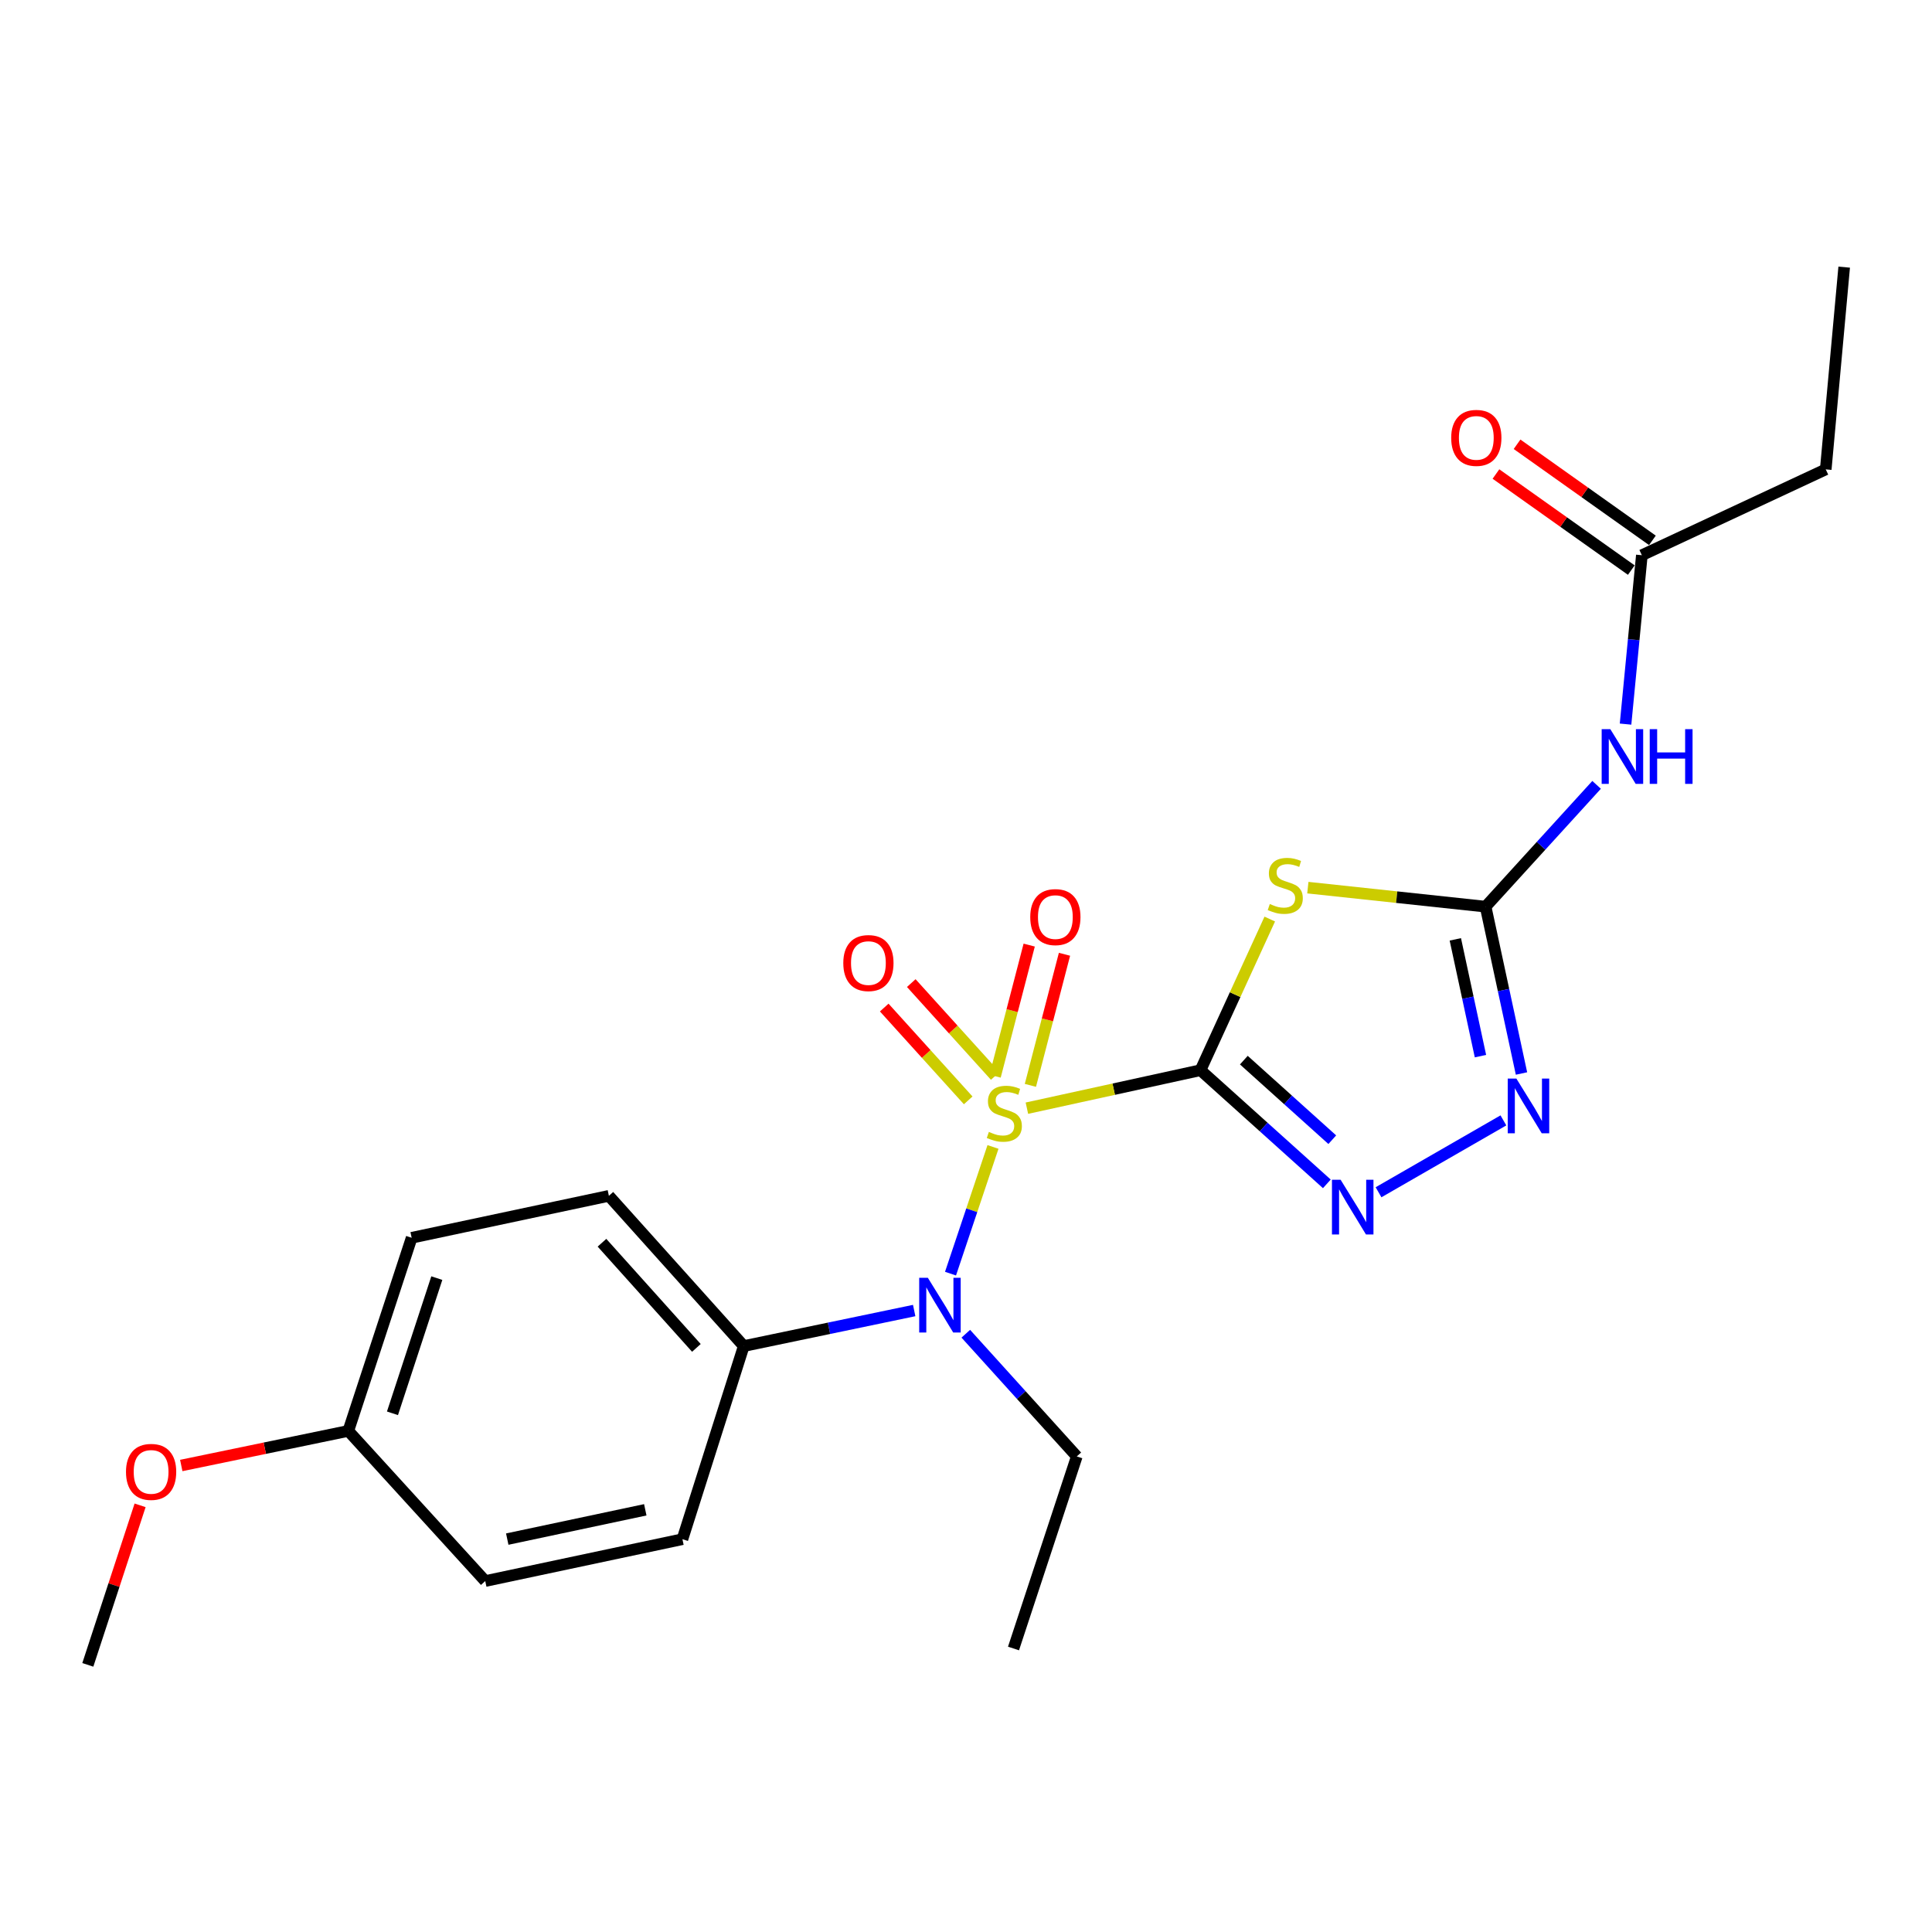 <?xml version='1.0' encoding='iso-8859-1'?>
<svg version='1.1' baseProfile='full'
              xmlns='http://www.w3.org/2000/svg'
                      xmlns:rdkit='http://www.rdkit.org/xml'
                      xmlns:xlink='http://www.w3.org/1999/xlink'
                  xml:space='preserve'
width='1000px' height='1000px' viewBox='0 0 1000 1000'>
<!-- END OF HEADER -->
<rect style='opacity:1.0;fill:#FFFFFF;stroke:none' width='1000' height='1000' x='0' y='0'> </rect>
<path class='bond-0' d='M 621.378,553.931 L 576.448,563.763' style='fill:none;fill-rule:evenodd;stroke:#000000;stroke-width:6px;stroke-linecap:butt;stroke-linejoin:miter;stroke-opacity:1' />
<path class='bond-0' d='M 576.448,563.763 L 531.518,573.595' style='fill:none;fill-rule:evenodd;stroke:#CCCC00;stroke-width:6px;stroke-linecap:butt;stroke-linejoin:miter;stroke-opacity:1' />
<path class='bond-1' d='M 621.378,553.931 L 639.302,514.817' style='fill:none;fill-rule:evenodd;stroke:#000000;stroke-width:6px;stroke-linecap:butt;stroke-linejoin:miter;stroke-opacity:1' />
<path class='bond-1' d='M 639.302,514.817 L 657.226,475.704' style='fill:none;fill-rule:evenodd;stroke:#CCCC00;stroke-width:6px;stroke-linecap:butt;stroke-linejoin:miter;stroke-opacity:1' />
<path class='bond-2' d='M 621.378,553.931 L 654.075,583.346' style='fill:none;fill-rule:evenodd;stroke:#000000;stroke-width:6px;stroke-linecap:butt;stroke-linejoin:miter;stroke-opacity:1' />
<path class='bond-2' d='M 654.075,583.346 L 686.771,612.761' style='fill:none;fill-rule:evenodd;stroke:#0000FF;stroke-width:6px;stroke-linecap:butt;stroke-linejoin:miter;stroke-opacity:1' />
<path class='bond-2' d='M 643.811,548.723 L 666.699,569.314' style='fill:none;fill-rule:evenodd;stroke:#000000;stroke-width:6px;stroke-linecap:butt;stroke-linejoin:miter;stroke-opacity:1' />
<path class='bond-2' d='M 666.699,569.314 L 689.586,589.904' style='fill:none;fill-rule:evenodd;stroke:#0000FF;stroke-width:6px;stroke-linecap:butt;stroke-linejoin:miter;stroke-opacity:1' />
<path class='bond-5' d='M 513.972,593.652 L 502.979,626.441' style='fill:none;fill-rule:evenodd;stroke:#CCCC00;stroke-width:6px;stroke-linecap:butt;stroke-linejoin:miter;stroke-opacity:1' />
<path class='bond-5' d='M 502.979,626.441 L 491.986,659.23' style='fill:none;fill-rule:evenodd;stroke:#0000FF;stroke-width:6px;stroke-linecap:butt;stroke-linejoin:miter;stroke-opacity:1' />
<path class='bond-7' d='M 515.137,556.886 L 493.404,532.867' style='fill:none;fill-rule:evenodd;stroke:#CCCC00;stroke-width:6px;stroke-linecap:butt;stroke-linejoin:miter;stroke-opacity:1' />
<path class='bond-7' d='M 493.404,532.867 L 471.672,508.847' style='fill:none;fill-rule:evenodd;stroke:#FF0000;stroke-width:6px;stroke-linecap:butt;stroke-linejoin:miter;stroke-opacity:1' />
<path class='bond-7' d='M 501.14,569.55 L 479.408,545.53' style='fill:none;fill-rule:evenodd;stroke:#CCCC00;stroke-width:6px;stroke-linecap:butt;stroke-linejoin:miter;stroke-opacity:1' />
<path class='bond-7' d='M 479.408,545.53 L 457.675,521.511' style='fill:none;fill-rule:evenodd;stroke:#FF0000;stroke-width:6px;stroke-linecap:butt;stroke-linejoin:miter;stroke-opacity:1' />
<path class='bond-8' d='M 533.329,561.783 L 542.154,527.856' style='fill:none;fill-rule:evenodd;stroke:#CCCC00;stroke-width:6px;stroke-linecap:butt;stroke-linejoin:miter;stroke-opacity:1' />
<path class='bond-8' d='M 542.154,527.856 L 550.979,493.929' style='fill:none;fill-rule:evenodd;stroke:#FF0000;stroke-width:6px;stroke-linecap:butt;stroke-linejoin:miter;stroke-opacity:1' />
<path class='bond-8' d='M 515.061,557.032 L 523.887,523.105' style='fill:none;fill-rule:evenodd;stroke:#CCCC00;stroke-width:6px;stroke-linecap:butt;stroke-linejoin:miter;stroke-opacity:1' />
<path class='bond-8' d='M 523.887,523.105 L 532.712,489.177' style='fill:none;fill-rule:evenodd;stroke:#FF0000;stroke-width:6px;stroke-linecap:butt;stroke-linejoin:miter;stroke-opacity:1' />
<path class='bond-3' d='M 676.939,459.442 L 722.939,464.364' style='fill:none;fill-rule:evenodd;stroke:#CCCC00;stroke-width:6px;stroke-linecap:butt;stroke-linejoin:miter;stroke-opacity:1' />
<path class='bond-3' d='M 722.939,464.364 L 768.94,469.286' style='fill:none;fill-rule:evenodd;stroke:#000000;stroke-width:6px;stroke-linecap:butt;stroke-linejoin:miter;stroke-opacity:1' />
<path class='bond-4' d='M 713.525,617.114 L 778.16,579.909' style='fill:none;fill-rule:evenodd;stroke:#0000FF;stroke-width:6px;stroke-linecap:butt;stroke-linejoin:miter;stroke-opacity:1' />
<path class='bond-6' d='M 768.94,469.286 L 797.667,437.764' style='fill:none;fill-rule:evenodd;stroke:#000000;stroke-width:6px;stroke-linecap:butt;stroke-linejoin:miter;stroke-opacity:1' />
<path class='bond-6' d='M 797.667,437.764 L 826.395,406.242' style='fill:none;fill-rule:evenodd;stroke:#0000FF;stroke-width:6px;stroke-linecap:butt;stroke-linejoin:miter;stroke-opacity:1' />
<path class='bond-23' d='M 768.94,469.286 L 778.232,512.463' style='fill:none;fill-rule:evenodd;stroke:#000000;stroke-width:6px;stroke-linecap:butt;stroke-linejoin:miter;stroke-opacity:1' />
<path class='bond-23' d='M 778.232,512.463 L 787.524,555.641' style='fill:none;fill-rule:evenodd;stroke:#0000FF;stroke-width:6px;stroke-linecap:butt;stroke-linejoin:miter;stroke-opacity:1' />
<path class='bond-23' d='M 753.275,486.21 L 759.779,516.435' style='fill:none;fill-rule:evenodd;stroke:#000000;stroke-width:6px;stroke-linecap:butt;stroke-linejoin:miter;stroke-opacity:1' />
<path class='bond-23' d='M 759.779,516.435 L 766.284,546.659' style='fill:none;fill-rule:evenodd;stroke:#0000FF;stroke-width:6px;stroke-linecap:butt;stroke-linejoin:miter;stroke-opacity:1' />
<path class='bond-10' d='M 473.181,678.329 L 429.074,687.525' style='fill:none;fill-rule:evenodd;stroke:#0000FF;stroke-width:6px;stroke-linecap:butt;stroke-linejoin:miter;stroke-opacity:1' />
<path class='bond-10' d='M 429.074,687.525 L 384.966,696.721' style='fill:none;fill-rule:evenodd;stroke:#000000;stroke-width:6px;stroke-linecap:butt;stroke-linejoin:miter;stroke-opacity:1' />
<path class='bond-17' d='M 499.894,690.337 L 528.622,722.088' style='fill:none;fill-rule:evenodd;stroke:#0000FF;stroke-width:6px;stroke-linecap:butt;stroke-linejoin:miter;stroke-opacity:1' />
<path class='bond-17' d='M 528.622,722.088 L 557.349,753.84' style='fill:none;fill-rule:evenodd;stroke:#000000;stroke-width:6px;stroke-linecap:butt;stroke-linejoin:miter;stroke-opacity:1' />
<path class='bond-9' d='M 841.383,374.796 L 845.601,331.089' style='fill:none;fill-rule:evenodd;stroke:#0000FF;stroke-width:6px;stroke-linecap:butt;stroke-linejoin:miter;stroke-opacity:1' />
<path class='bond-9' d='M 845.601,331.089 L 849.82,287.382' style='fill:none;fill-rule:evenodd;stroke:#000000;stroke-width:6px;stroke-linecap:butt;stroke-linejoin:miter;stroke-opacity:1' />
<path class='bond-11' d='M 855.282,279.686 L 820.255,254.822' style='fill:none;fill-rule:evenodd;stroke:#000000;stroke-width:6px;stroke-linecap:butt;stroke-linejoin:miter;stroke-opacity:1' />
<path class='bond-11' d='M 820.255,254.822 L 785.227,229.958' style='fill:none;fill-rule:evenodd;stroke:#FF0000;stroke-width:6px;stroke-linecap:butt;stroke-linejoin:miter;stroke-opacity:1' />
<path class='bond-11' d='M 844.357,295.078 L 809.329,270.214' style='fill:none;fill-rule:evenodd;stroke:#000000;stroke-width:6px;stroke-linecap:butt;stroke-linejoin:miter;stroke-opacity:1' />
<path class='bond-11' d='M 809.329,270.214 L 774.301,245.35' style='fill:none;fill-rule:evenodd;stroke:#FF0000;stroke-width:6px;stroke-linecap:butt;stroke-linejoin:miter;stroke-opacity:1' />
<path class='bond-19' d='M 849.82,287.382 L 945.003,242.952' style='fill:none;fill-rule:evenodd;stroke:#000000;stroke-width:6px;stroke-linecap:butt;stroke-linejoin:miter;stroke-opacity:1' />
<path class='bond-12' d='M 384.966,696.721 L 315.16,618.966' style='fill:none;fill-rule:evenodd;stroke:#000000;stroke-width:6px;stroke-linecap:butt;stroke-linejoin:miter;stroke-opacity:1' />
<path class='bond-12' d='M 360.45,697.667 L 311.585,643.239' style='fill:none;fill-rule:evenodd;stroke:#000000;stroke-width:6px;stroke-linecap:butt;stroke-linejoin:miter;stroke-opacity:1' />
<path class='bond-13' d='M 384.966,696.721 L 353.225,796.686' style='fill:none;fill-rule:evenodd;stroke:#000000;stroke-width:6px;stroke-linecap:butt;stroke-linejoin:miter;stroke-opacity:1' />
<path class='bond-16' d='M 315.16,618.966 L 213.077,640.672' style='fill:none;fill-rule:evenodd;stroke:#000000;stroke-width:6px;stroke-linecap:butt;stroke-linejoin:miter;stroke-opacity:1' />
<path class='bond-15' d='M 353.225,796.686 L 251.162,818.351' style='fill:none;fill-rule:evenodd;stroke:#000000;stroke-width:6px;stroke-linecap:butt;stroke-linejoin:miter;stroke-opacity:1' />
<path class='bond-15' d='M 333.996,781.472 L 262.552,796.637' style='fill:none;fill-rule:evenodd;stroke:#000000;stroke-width:6px;stroke-linecap:butt;stroke-linejoin:miter;stroke-opacity:1' />
<path class='bond-14' d='M 180.286,740.637 L 251.162,818.351' style='fill:none;fill-rule:evenodd;stroke:#000000;stroke-width:6px;stroke-linecap:butt;stroke-linejoin:miter;stroke-opacity:1' />
<path class='bond-18' d='M 180.286,740.637 L 137.053,749.587' style='fill:none;fill-rule:evenodd;stroke:#000000;stroke-width:6px;stroke-linecap:butt;stroke-linejoin:miter;stroke-opacity:1' />
<path class='bond-18' d='M 137.053,749.587 L 93.819,758.537' style='fill:none;fill-rule:evenodd;stroke:#FF0000;stroke-width:6px;stroke-linecap:butt;stroke-linejoin:miter;stroke-opacity:1' />
<path class='bond-24' d='M 180.286,740.637 L 213.077,640.672' style='fill:none;fill-rule:evenodd;stroke:#000000;stroke-width:6px;stroke-linecap:butt;stroke-linejoin:miter;stroke-opacity:1' />
<path class='bond-24' d='M 203.14,731.526 L 226.093,661.55' style='fill:none;fill-rule:evenodd;stroke:#000000;stroke-width:6px;stroke-linecap:butt;stroke-linejoin:miter;stroke-opacity:1' />
<path class='bond-21' d='M 557.349,753.84 L 524.59,853.259' style='fill:none;fill-rule:evenodd;stroke:#000000;stroke-width:6px;stroke-linecap:butt;stroke-linejoin:miter;stroke-opacity:1' />
<path class='bond-20' d='M 72.515,779.157 L 58.985,820.445' style='fill:none;fill-rule:evenodd;stroke:#FF0000;stroke-width:6px;stroke-linecap:butt;stroke-linejoin:miter;stroke-opacity:1' />
<path class='bond-20' d='M 58.985,820.445 L 45.455,861.732' style='fill:none;fill-rule:evenodd;stroke:#000000;stroke-width:6px;stroke-linecap:butt;stroke-linejoin:miter;stroke-opacity:1' />
<path class='bond-22' d='M 945.003,242.952 L 954.545,138.268' style='fill:none;fill-rule:evenodd;stroke:#000000;stroke-width:6px;stroke-linecap:butt;stroke-linejoin:miter;stroke-opacity:1' />
<path  class='atom-1' d='M 511.84 585.871
Q 512.16 585.991, 513.48 586.551
Q 514.8 587.111, 516.24 587.471
Q 517.72 587.791, 519.16 587.791
Q 521.84 587.791, 523.4 586.511
Q 524.96 585.191, 524.96 582.911
Q 524.96 581.351, 524.16 580.391
Q 523.4 579.431, 522.2 578.911
Q 521 578.391, 519 577.791
Q 516.48 577.031, 514.96 576.311
Q 513.48 575.591, 512.4 574.071
Q 511.36 572.551, 511.36 569.991
Q 511.36 566.431, 513.76 564.231
Q 516.2 562.031, 521 562.031
Q 524.28 562.031, 528 563.591
L 527.08 566.671
Q 523.68 565.271, 521.12 565.271
Q 518.36 565.271, 516.84 566.431
Q 515.32 567.551, 515.36 569.511
Q 515.36 571.031, 516.12 571.951
Q 516.92 572.871, 518.04 573.391
Q 519.2 573.911, 521.12 574.511
Q 523.68 575.311, 525.2 576.111
Q 526.72 576.911, 527.8 578.551
Q 528.92 580.151, 528.92 582.911
Q 528.92 586.831, 526.28 588.951
Q 523.68 591.031, 519.32 591.031
Q 516.8 591.031, 514.88 590.471
Q 513 589.951, 510.76 589.031
L 511.84 585.871
' fill='#CCCC00'/>
<path  class='atom-2' d='M 657.252 467.912
Q 657.572 468.032, 658.892 468.592
Q 660.212 469.152, 661.652 469.512
Q 663.132 469.832, 664.572 469.832
Q 667.252 469.832, 668.812 468.552
Q 670.372 467.232, 670.372 464.952
Q 670.372 463.392, 669.572 462.432
Q 668.812 461.472, 667.612 460.952
Q 666.412 460.432, 664.412 459.832
Q 661.892 459.072, 660.372 458.352
Q 658.892 457.632, 657.812 456.112
Q 656.772 454.592, 656.772 452.032
Q 656.772 448.472, 659.172 446.272
Q 661.612 444.072, 666.412 444.072
Q 669.692 444.072, 673.412 445.632
L 672.492 448.712
Q 669.092 447.312, 666.532 447.312
Q 663.772 447.312, 662.252 448.472
Q 660.732 449.592, 660.772 451.552
Q 660.772 453.072, 661.532 453.992
Q 662.332 454.912, 663.452 455.432
Q 664.612 455.952, 666.532 456.552
Q 669.092 457.352, 670.612 458.152
Q 672.132 458.952, 673.212 460.592
Q 674.332 462.192, 674.332 464.952
Q 674.332 468.872, 671.692 470.992
Q 669.092 473.072, 664.732 473.072
Q 662.212 473.072, 660.292 472.512
Q 658.412 471.992, 656.172 471.072
L 657.252 467.912
' fill='#CCCC00'/>
<path  class='atom-3' d='M 693.901 610.647
L 703.181 625.647
Q 704.101 627.127, 705.581 629.807
Q 707.061 632.487, 707.141 632.647
L 707.141 610.647
L 710.901 610.647
L 710.901 638.967
L 707.021 638.967
L 697.061 622.567
Q 695.901 620.647, 694.661 618.447
Q 693.461 616.247, 693.101 615.567
L 693.101 638.967
L 689.421 638.967
L 689.421 610.647
L 693.901 610.647
' fill='#0000FF'/>
<path  class='atom-5' d='M 784.879 558.279
L 794.159 573.279
Q 795.079 574.759, 796.559 577.439
Q 798.039 580.119, 798.119 580.279
L 798.119 558.279
L 801.879 558.279
L 801.879 586.599
L 797.999 586.599
L 788.039 570.199
Q 786.879 568.279, 785.639 566.079
Q 784.439 563.879, 784.079 563.199
L 784.079 586.599
L 780.399 586.599
L 780.399 558.279
L 784.879 558.279
' fill='#0000FF'/>
<path  class='atom-6' d='M 480.255 661.39
L 489.535 676.39
Q 490.455 677.87, 491.935 680.55
Q 493.415 683.23, 493.495 683.39
L 493.495 661.39
L 497.255 661.39
L 497.255 689.71
L 493.375 689.71
L 483.415 673.31
Q 482.255 671.39, 481.015 669.19
Q 479.815 666.99, 479.455 666.31
L 479.455 689.71
L 475.775 689.71
L 475.775 661.39
L 480.255 661.39
' fill='#0000FF'/>
<path  class='atom-7' d='M 833.503 377.413
L 842.783 392.413
Q 843.703 393.893, 845.183 396.573
Q 846.663 399.253, 846.743 399.413
L 846.743 377.413
L 850.503 377.413
L 850.503 405.733
L 846.623 405.733
L 836.663 389.333
Q 835.503 387.413, 834.263 385.213
Q 833.063 383.013, 832.703 382.333
L 832.703 405.733
L 829.023 405.733
L 829.023 377.413
L 833.503 377.413
' fill='#0000FF'/>
<path  class='atom-7' d='M 853.903 377.413
L 857.743 377.413
L 857.743 389.453
L 872.223 389.453
L 872.223 377.413
L 876.063 377.413
L 876.063 405.733
L 872.223 405.733
L 872.223 392.653
L 857.743 392.653
L 857.743 405.733
L 853.903 405.733
L 853.903 377.413
' fill='#0000FF'/>
<path  class='atom-8' d='M 436.488 498.476
Q 436.488 491.676, 439.848 487.876
Q 443.208 484.076, 449.488 484.076
Q 455.768 484.076, 459.128 487.876
Q 462.488 491.676, 462.488 498.476
Q 462.488 505.356, 459.088 509.276
Q 455.688 513.156, 449.488 513.156
Q 443.248 513.156, 439.848 509.276
Q 436.488 505.396, 436.488 498.476
M 449.488 509.956
Q 453.808 509.956, 456.128 507.076
Q 458.488 504.156, 458.488 498.476
Q 458.488 492.916, 456.128 490.116
Q 453.808 487.276, 449.488 487.276
Q 445.168 487.276, 442.808 490.076
Q 440.488 492.876, 440.488 498.476
Q 440.488 504.196, 442.808 507.076
Q 445.168 509.956, 449.488 509.956
' fill='#FF0000'/>
<path  class='atom-9' d='M 533.255 474.682
Q 533.255 467.882, 536.615 464.082
Q 539.975 460.282, 546.255 460.282
Q 552.535 460.282, 555.895 464.082
Q 559.255 467.882, 559.255 474.682
Q 559.255 481.562, 555.855 485.482
Q 552.455 489.362, 546.255 489.362
Q 540.015 489.362, 536.615 485.482
Q 533.255 481.602, 533.255 474.682
M 546.255 486.162
Q 550.575 486.162, 552.895 483.282
Q 555.255 480.362, 555.255 474.682
Q 555.255 469.122, 552.895 466.322
Q 550.575 463.482, 546.255 463.482
Q 541.935 463.482, 539.575 466.282
Q 537.255 469.082, 537.255 474.682
Q 537.255 480.402, 539.575 483.282
Q 541.935 486.162, 546.255 486.162
' fill='#FF0000'/>
<path  class='atom-12' d='M 751.137 226.642
Q 751.137 219.842, 754.497 216.042
Q 757.857 212.242, 764.137 212.242
Q 770.417 212.242, 773.777 216.042
Q 777.137 219.842, 777.137 226.642
Q 777.137 233.522, 773.737 237.442
Q 770.337 241.322, 764.137 241.322
Q 757.897 241.322, 754.497 237.442
Q 751.137 233.562, 751.137 226.642
M 764.137 238.122
Q 768.457 238.122, 770.777 235.242
Q 773.137 232.322, 773.137 226.642
Q 773.137 221.082, 770.777 218.282
Q 768.457 215.442, 764.137 215.442
Q 759.817 215.442, 757.457 218.242
Q 755.137 221.042, 755.137 226.642
Q 755.137 232.362, 757.457 235.242
Q 759.817 238.122, 764.137 238.122
' fill='#FF0000'/>
<path  class='atom-19' d='M 65.213 761.847
Q 65.213 755.047, 68.573 751.247
Q 71.933 747.447, 78.213 747.447
Q 84.493 747.447, 87.853 751.247
Q 91.213 755.047, 91.213 761.847
Q 91.213 768.727, 87.813 772.647
Q 84.413 776.527, 78.213 776.527
Q 71.973 776.527, 68.573 772.647
Q 65.213 768.767, 65.213 761.847
M 78.213 773.327
Q 82.533 773.327, 84.853 770.447
Q 87.213 767.527, 87.213 761.847
Q 87.213 756.287, 84.853 753.487
Q 82.533 750.647, 78.213 750.647
Q 73.893 750.647, 71.533 753.447
Q 69.213 756.247, 69.213 761.847
Q 69.213 767.567, 71.533 770.447
Q 73.893 773.327, 78.213 773.327
' fill='#FF0000'/>
</svg>
